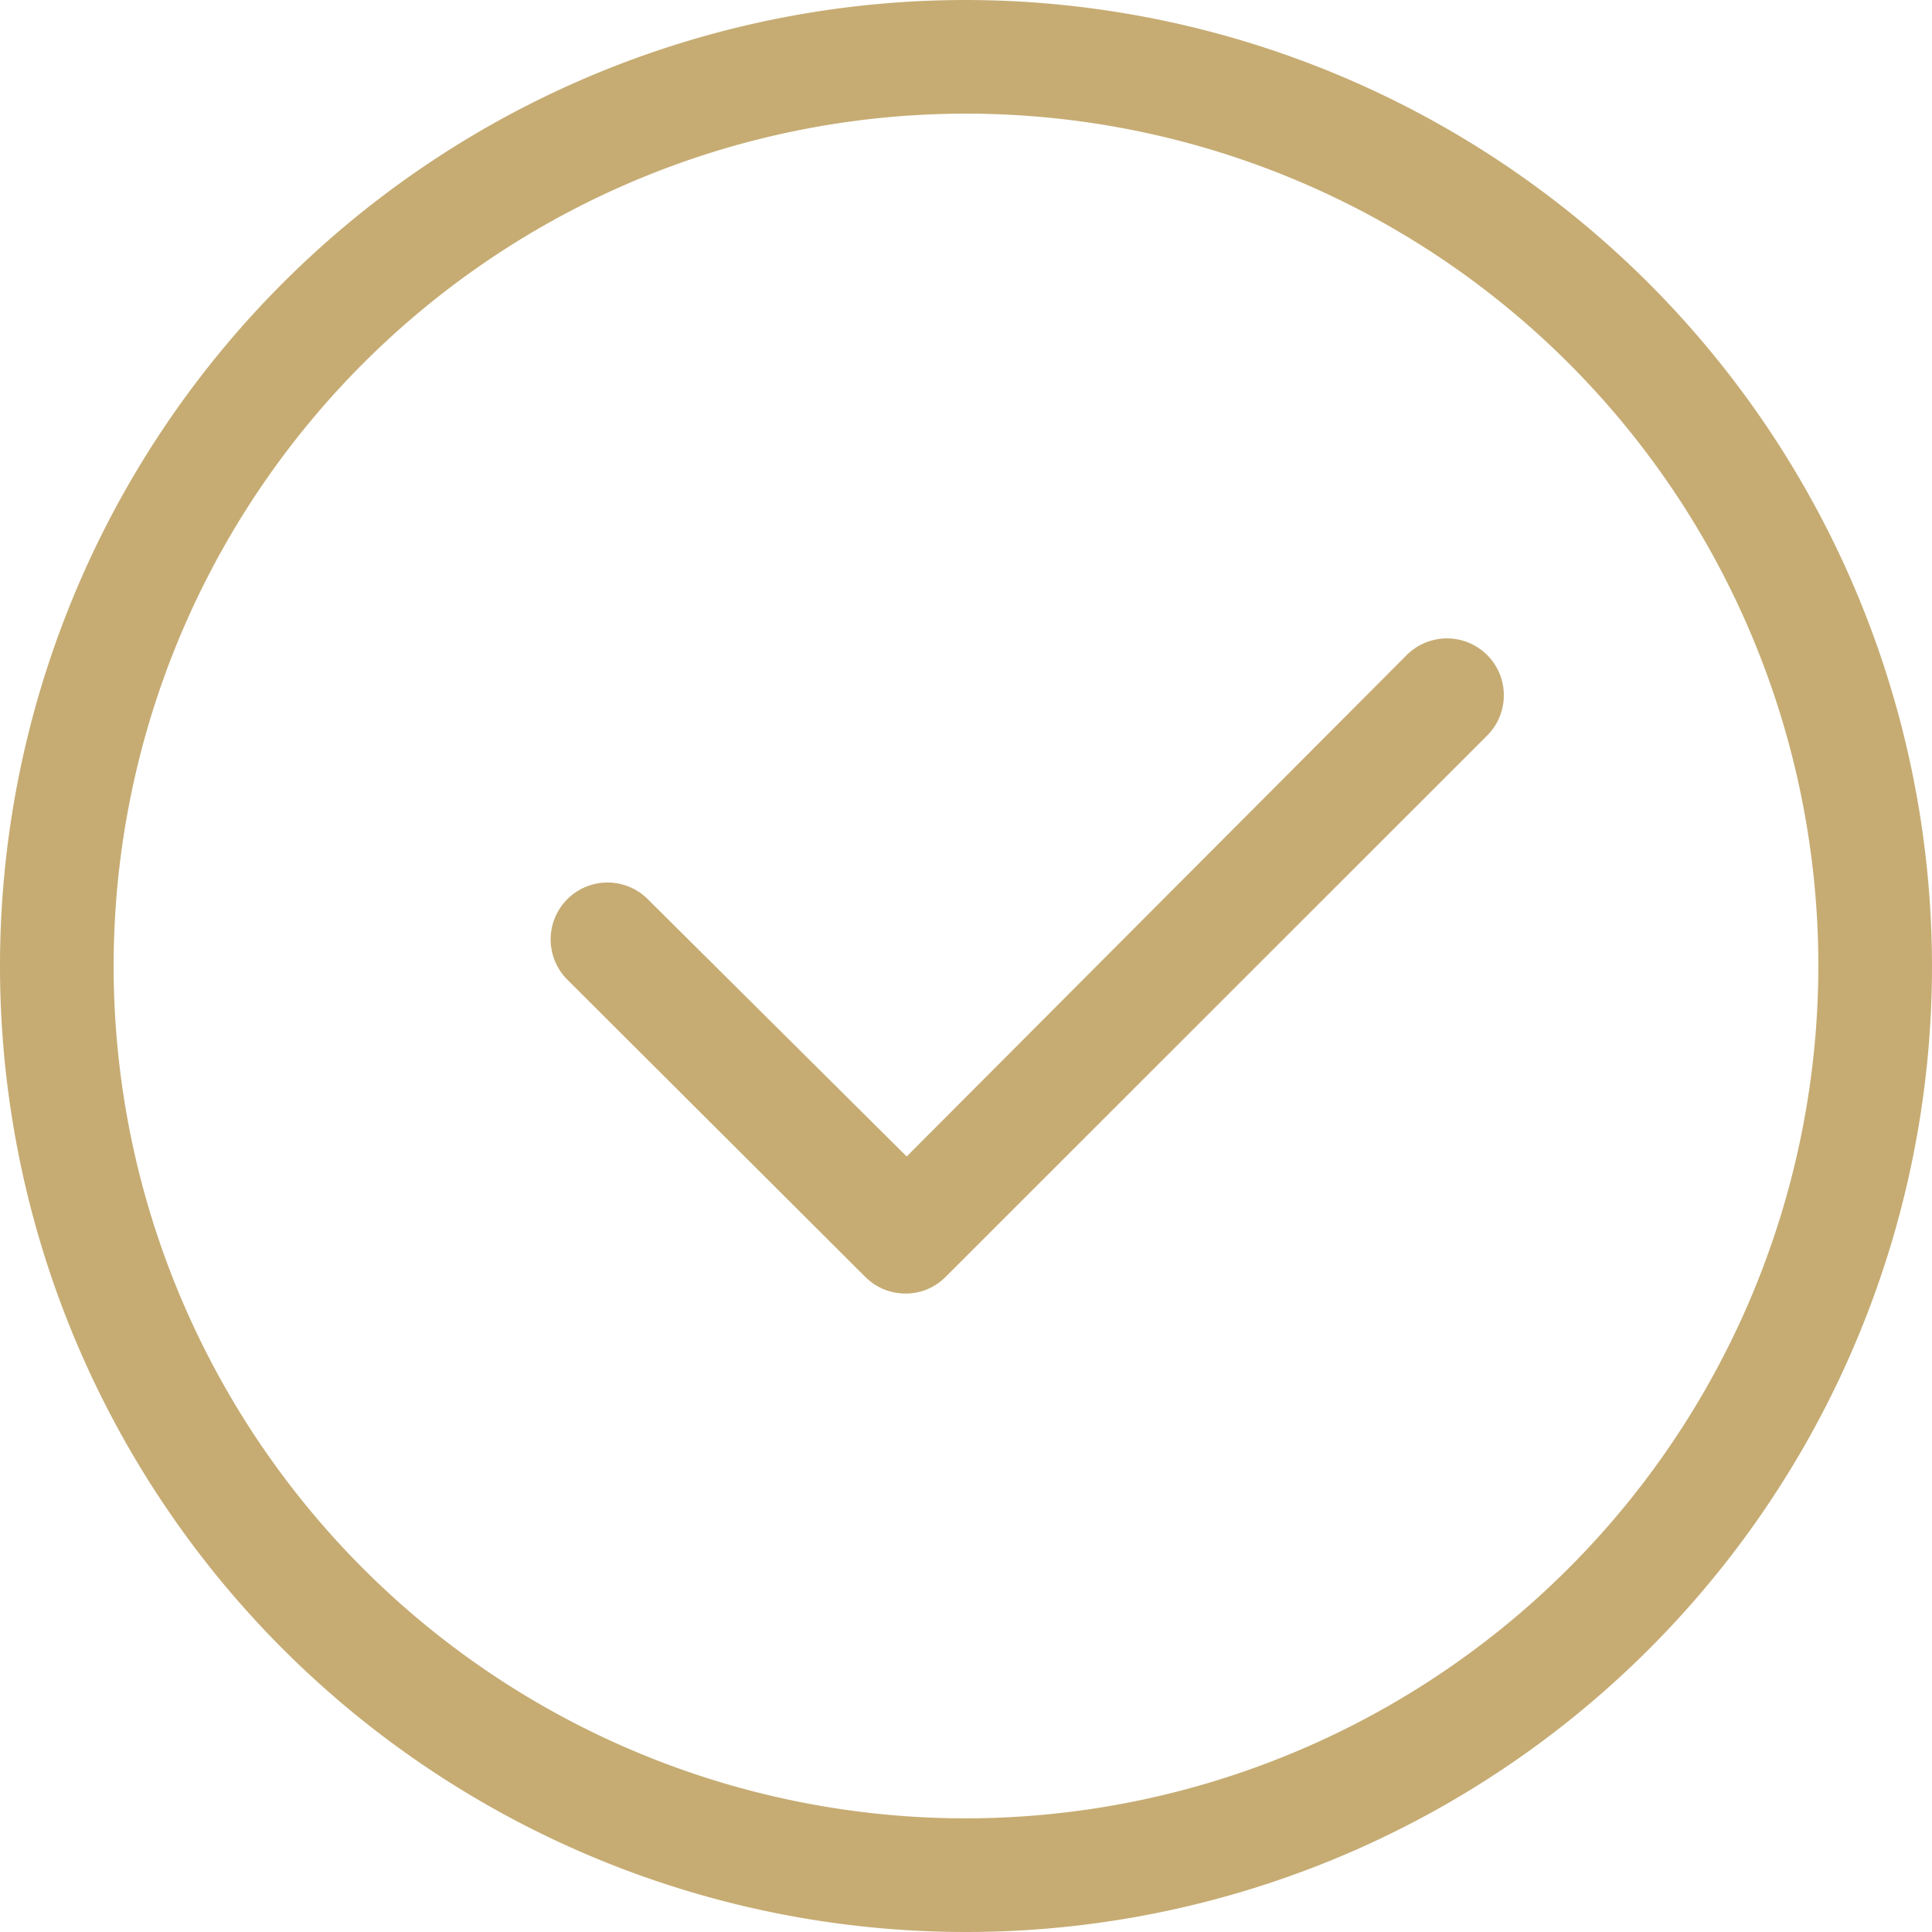 <svg xmlns="http://www.w3.org/2000/svg" width="85" height="85" viewBox="0 0 85 85"><title>check-global</title><path d="M48,5.5A42.5,42.5,0,1,0,90.5,48,42.55,42.55,0,0,0,48,5.5Zm0,80A37.5,37.5,0,1,1,85.5,48,37.54,37.54,0,0,1,48,85.5Z" transform="translate(-5.5 -5.5)" fill="#c6ac73"/><path d="M67.39,34.32l-22,22.06L34,45.06a2.5,2.5,0,1,0-3.54,3.54L43.57,61.68a2.49,2.49,0,0,0,1.77.73,2.45,2.45,0,0,0,1.76-.73L70.93,37.86a2.5,2.5,0,0,0-3.54-3.54Z" transform="translate(-5.5 -5.5)" fill="#c6ac73"/></svg>